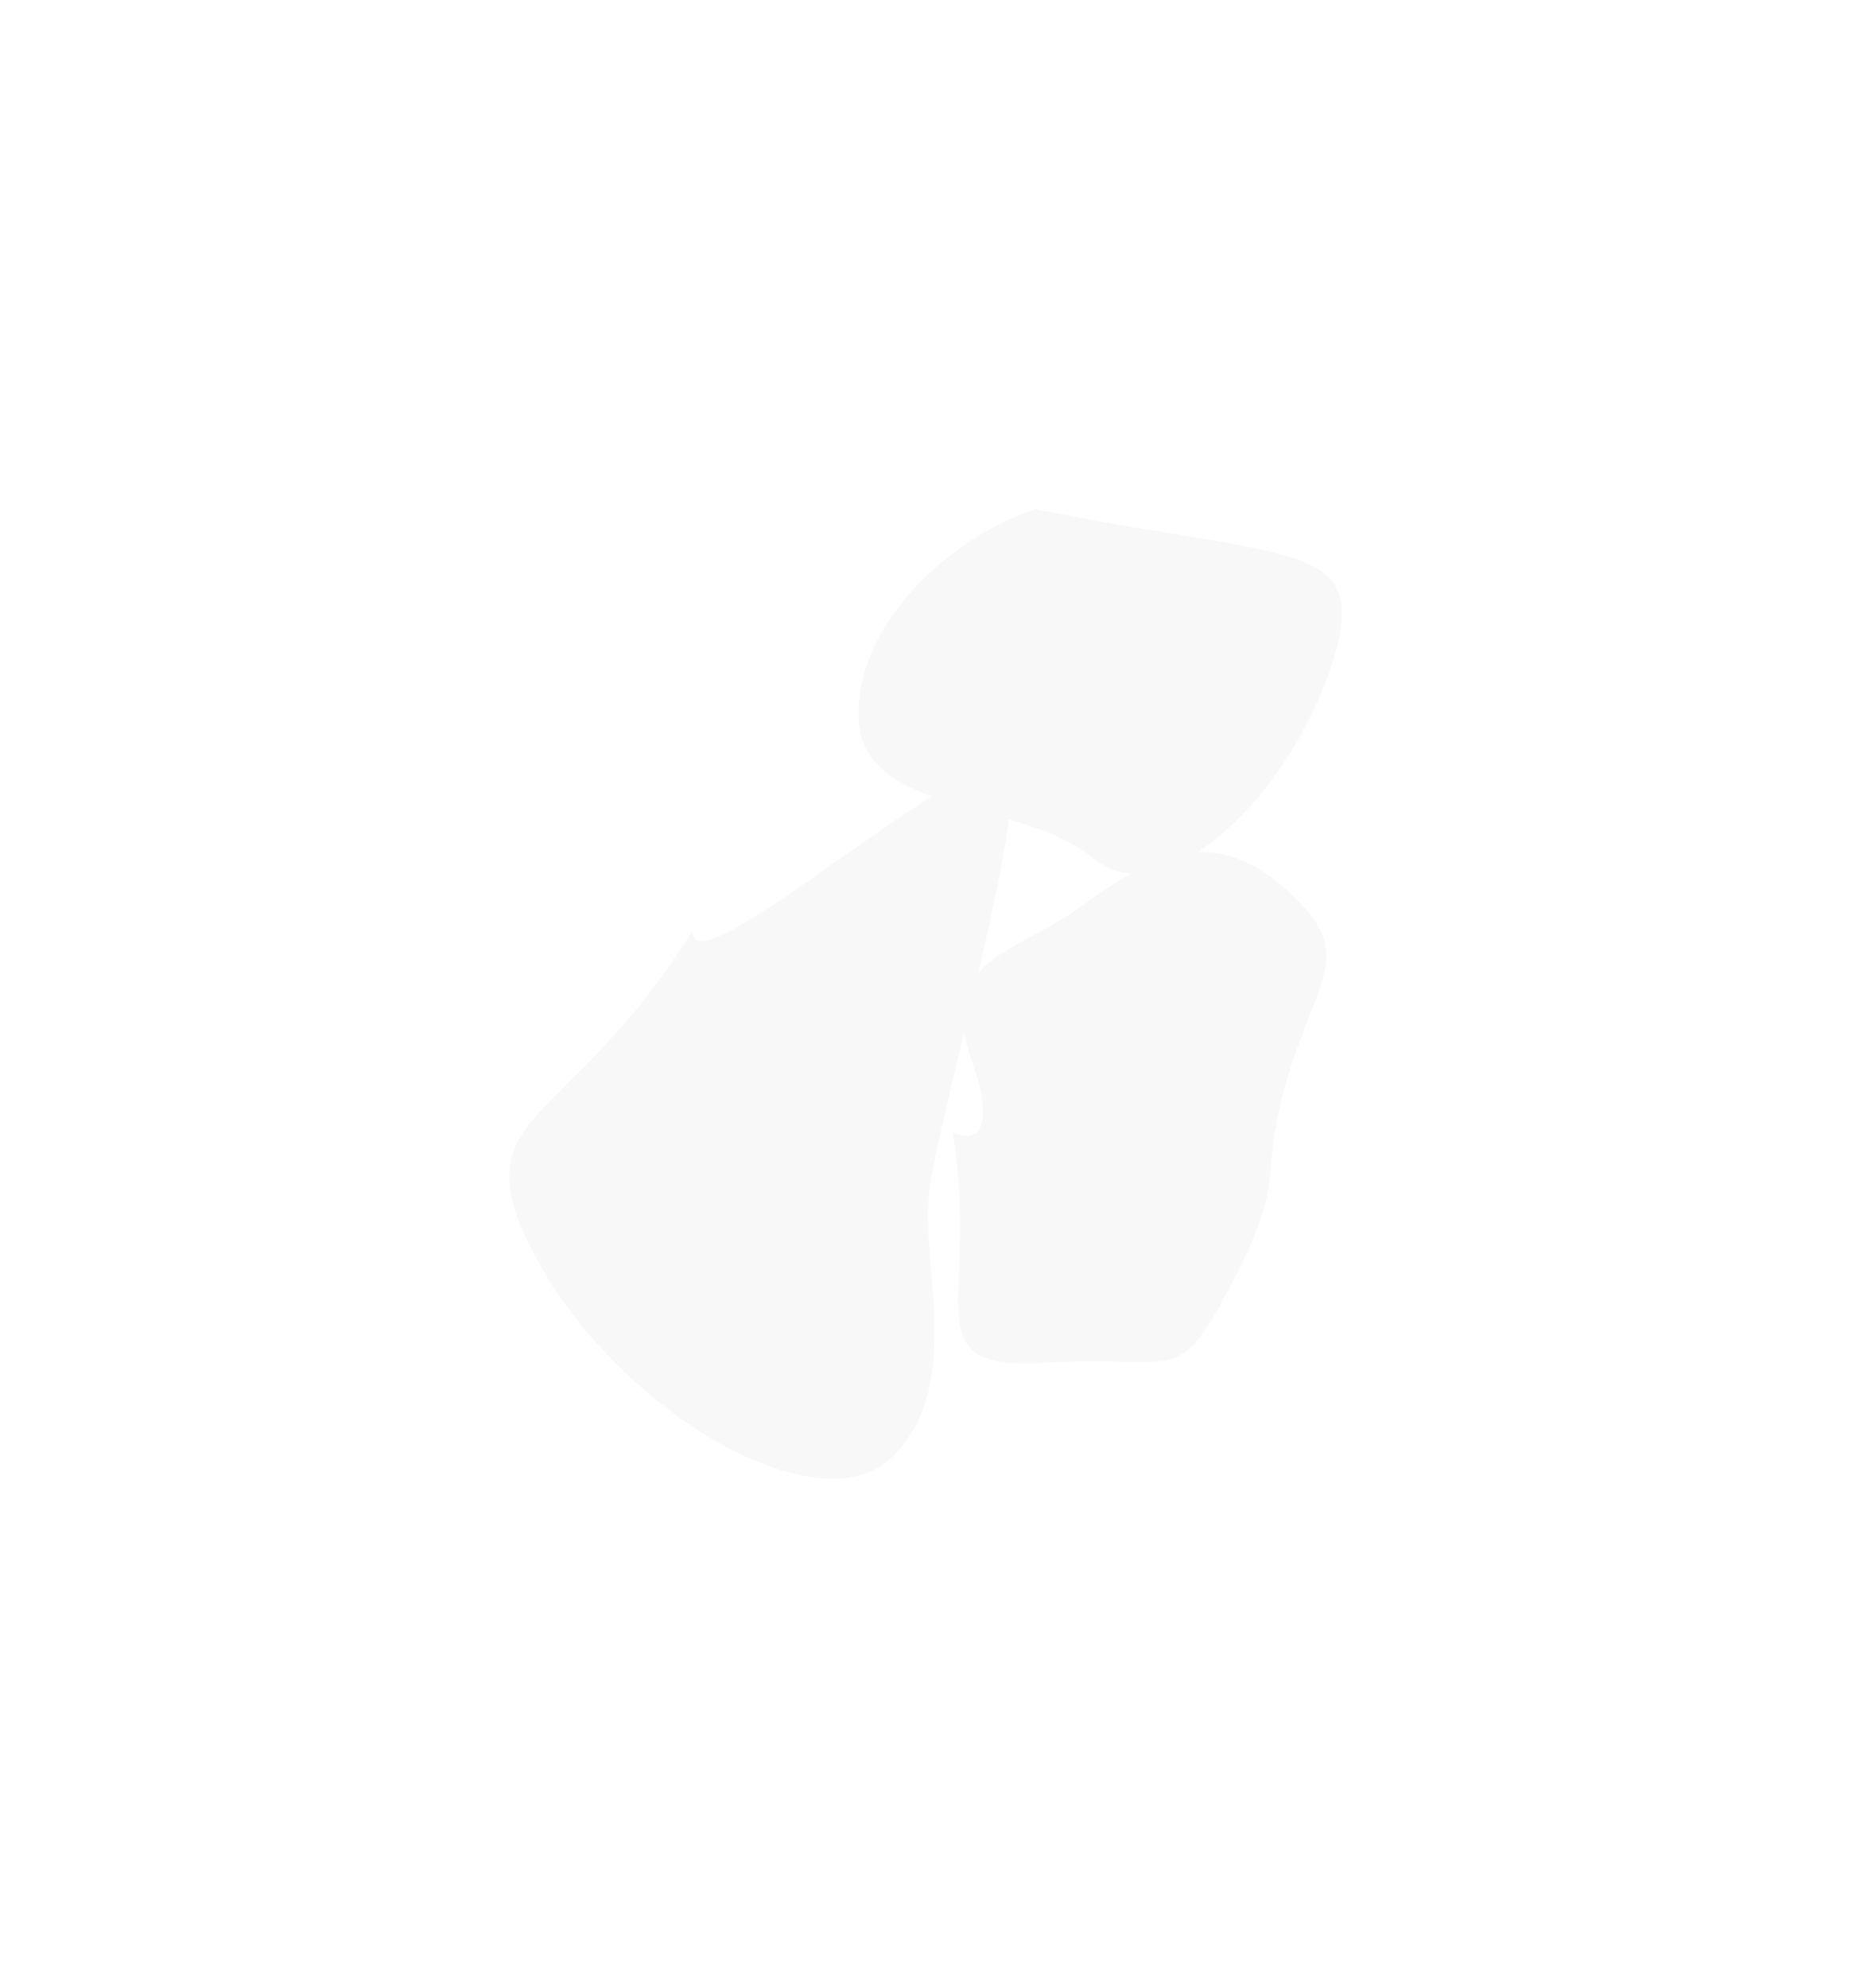 <?xml version="1.0" encoding="UTF-8"?> <svg xmlns="http://www.w3.org/2000/svg" width="986" height="1058" viewBox="0 0 986 1058" fill="none"><g style="mix-blend-mode:color-dodge" opacity="0.3" filter="url(#filter0_f_218_1508)"><path d="M475.043 775.519C436.459 813.632 330.383 752.265 285.929 670.39C242.593 590.574 301.252 603.749 368.867 495.212C365.822 532.42 536.812 374.686 538.781 413.723C540.751 452.759 500.166 593.507 494.871 633.174C489.577 672.841 513.628 737.406 475.043 775.519Z" fill="#E8E8E8"></path><path d="M708.305 355.802C731.772 285.992 689.963 299.048 551.158 271.002C509.674 284.333 455.759 329.439 457.069 381.9C458.379 434.36 544.831 425.324 581.869 456.748C618.908 488.172 684.838 425.611 708.305 355.802Z" fill="#E8E8E8"></path><path d="M556.468 725.372C484.253 729.779 522.176 693.223 507.167 602.593C516.749 607.465 532.147 606.497 517.079 563.654C498.244 510.101 540.529 508.404 577.345 481.294C614.16 454.185 645.807 439.185 684.321 473.083C722.835 506.982 701.907 518.551 685.614 573.153C669.321 627.756 686.396 623.914 656.432 681.886C626.469 739.858 628.683 720.964 556.468 725.372Z" fill="#E8E8E8"></path></g><defs><filter id="filter0_f_218_1508" x="0.395" y="0.331" width="984.736" height="1057.44" filterUnits="userSpaceOnUse" color-interpolation-filters="sRGB"><feFlood flood-opacity="0" result="BackgroundImageFix"></feFlood><feBlend mode="normal" in="SourceGraphic" in2="BackgroundImageFix" result="shape"></feBlend><feGaussianBlur stdDeviation="135.335" result="effect1_foregroundBlur_218_1508"></feGaussianBlur></filter></defs></svg> 